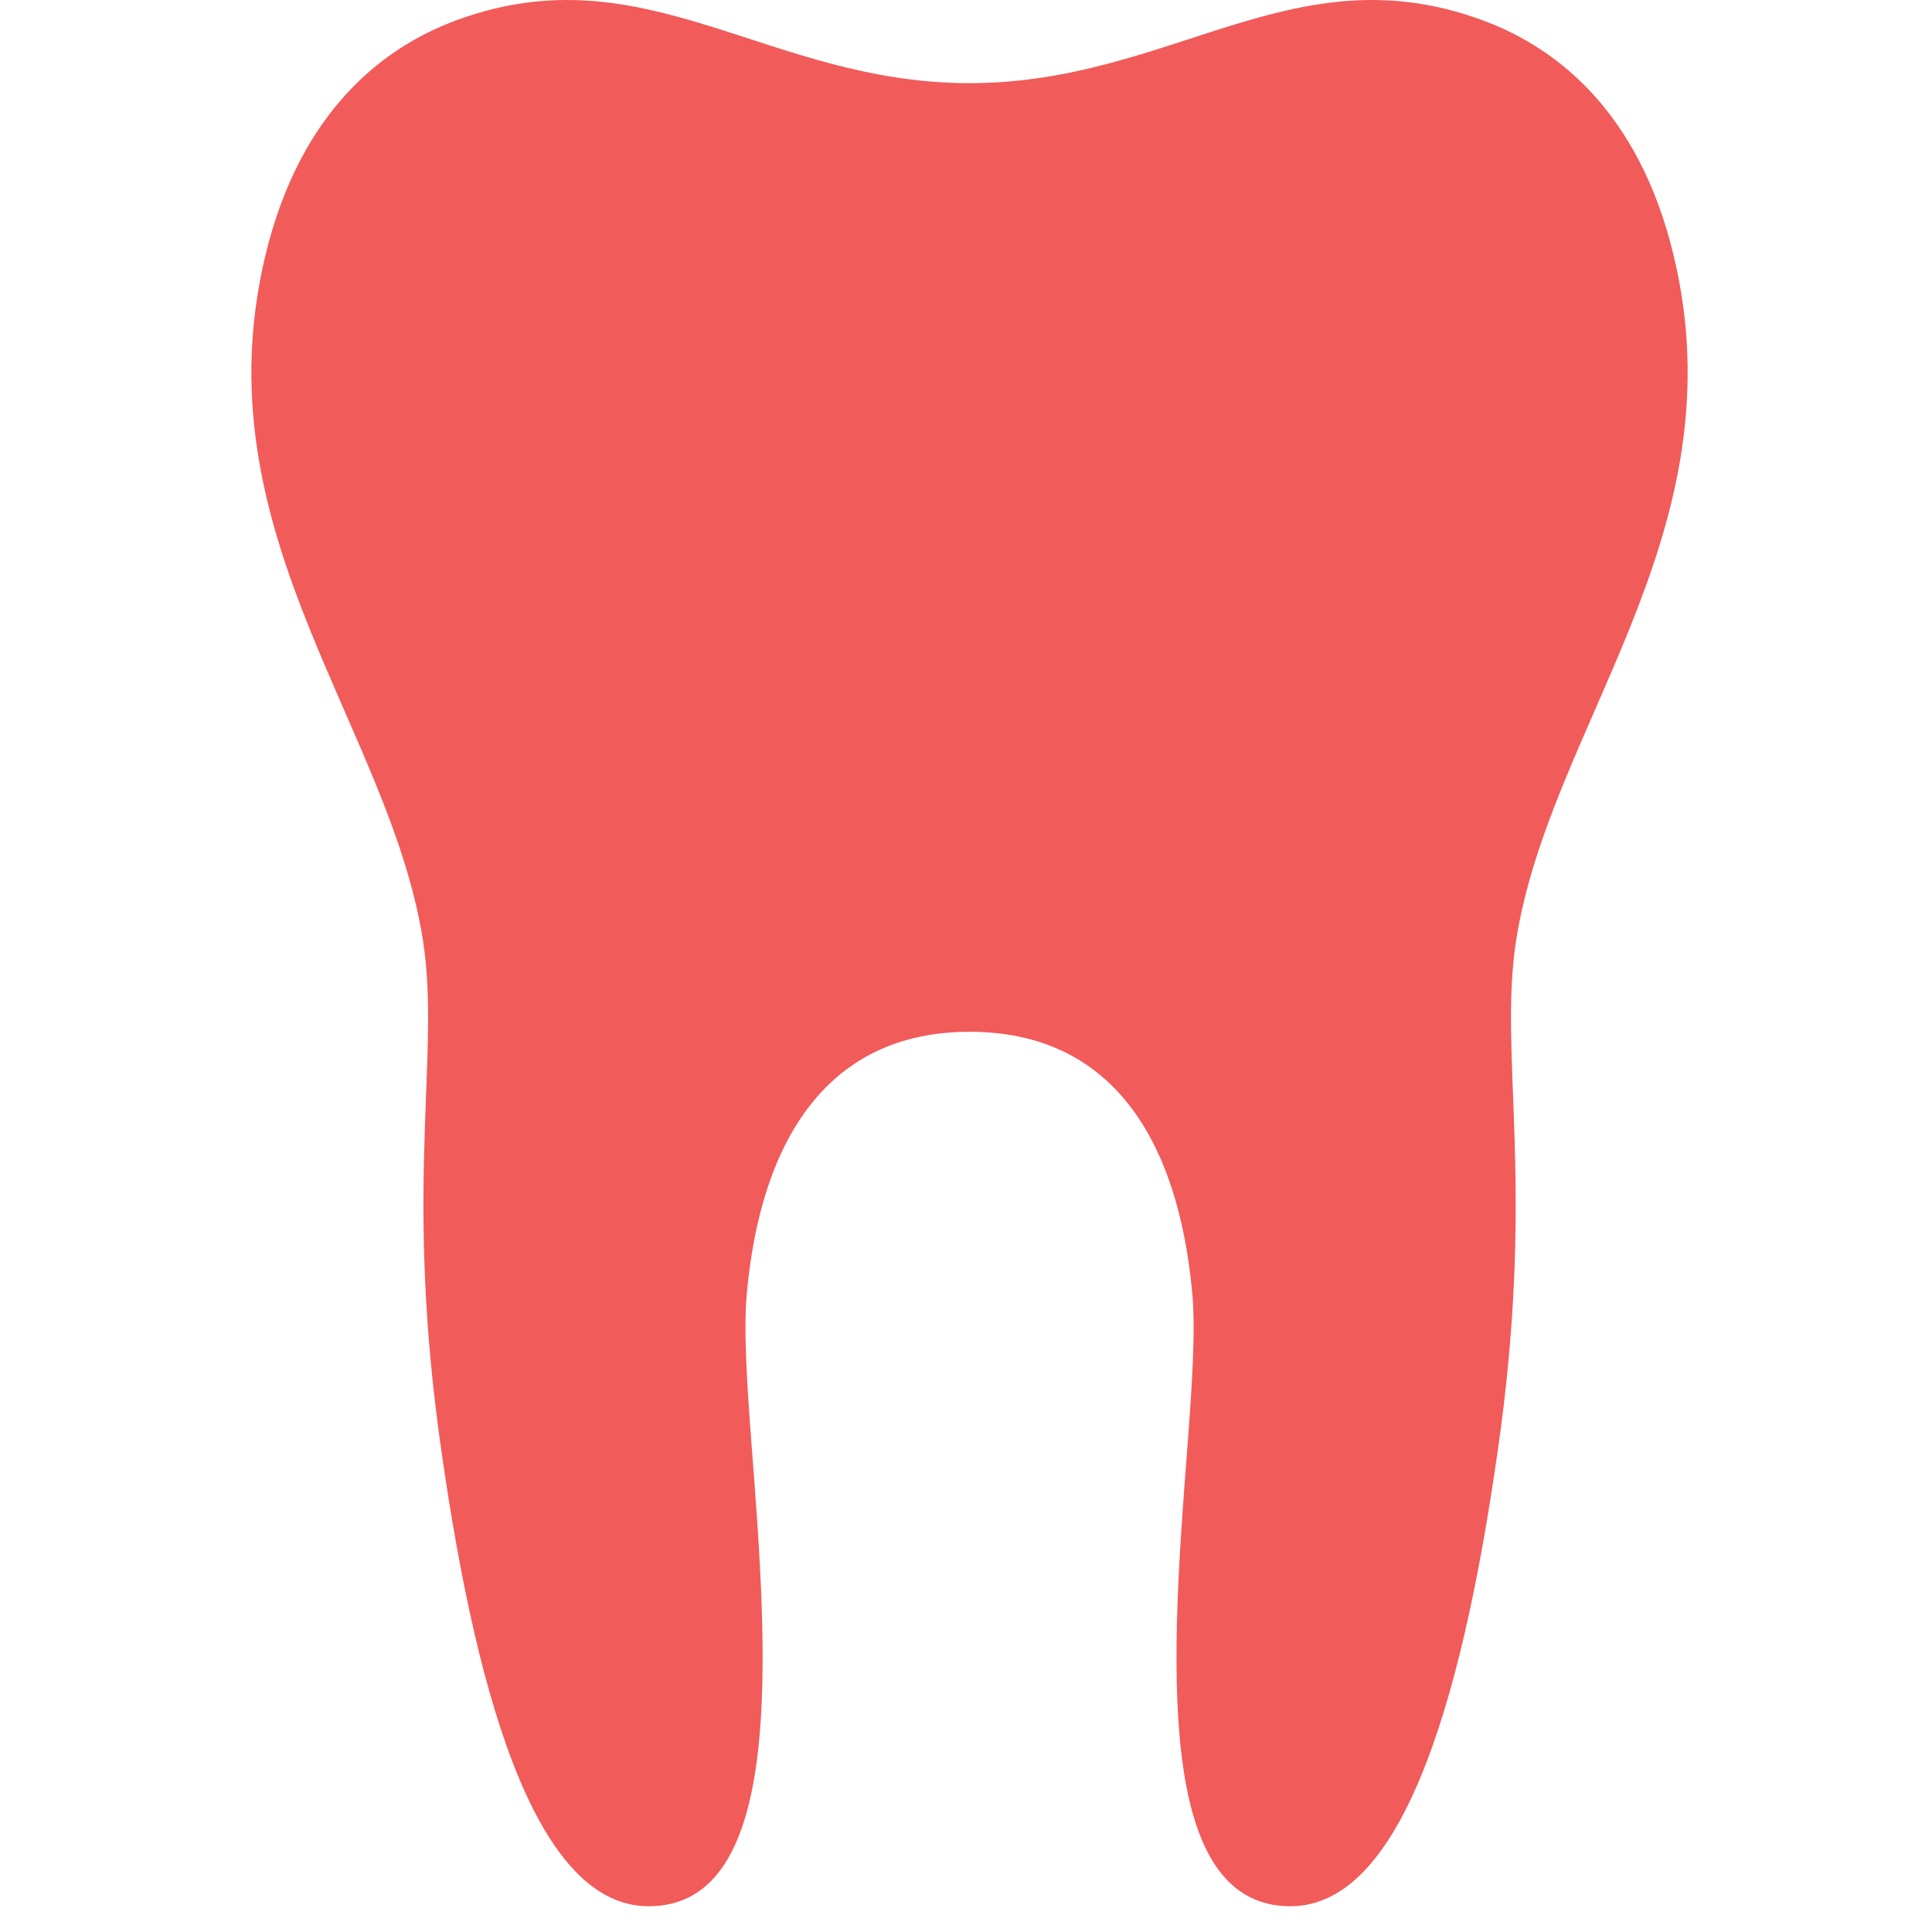 <svg xmlns="http://www.w3.org/2000/svg" xmlns:xlink="http://www.w3.org/1999/xlink" version="1.1" width="64" height="64"><rect id="backgroundrect" width="100%" height="100%" x="0" y="0" fill="none" stroke="none"/>
	
<g class="currentLayer" style=""><title>Layer 1</title><path d="M32.119 34.179c4.725 0 6.916 3.587 7.378 8.679 0.109 1.219-0.005 2.995-0.161 5.053-0.531 6.836-1.142 15.236 3.41 15.236 3.849 0 5.827-7.386 6.968-15.804 1.102-8.334-0.065-12.481 0.508-16.181 1.094-7.011 7.215-13.297 5.324-22.237-1.047-4.959-3.777-7.292-6.483-8.272-6.231-2.268-10.255 2.102-16.946 2.102-6.691 0-10.714-4.37-16.948-2.102-2.703 0.98-5.433 3.313-6.482 8.272-1.889 8.939 4.229 15.226 5.326 22.237 0.573 3.7-0.593 7.847 0.509 16.181 1.141 8.419 3.119 15.804 6.968 15.804 4.549 0 3.942-8.4 3.41-15.236-0.156-2.057-0.271-3.834-0.162-5.053 0.46-5.092 2.682-8.679 7.379-8.679z" id="svg_1" class="" fill="#f15b5a" fill-opacity="1"/></g></svg>
